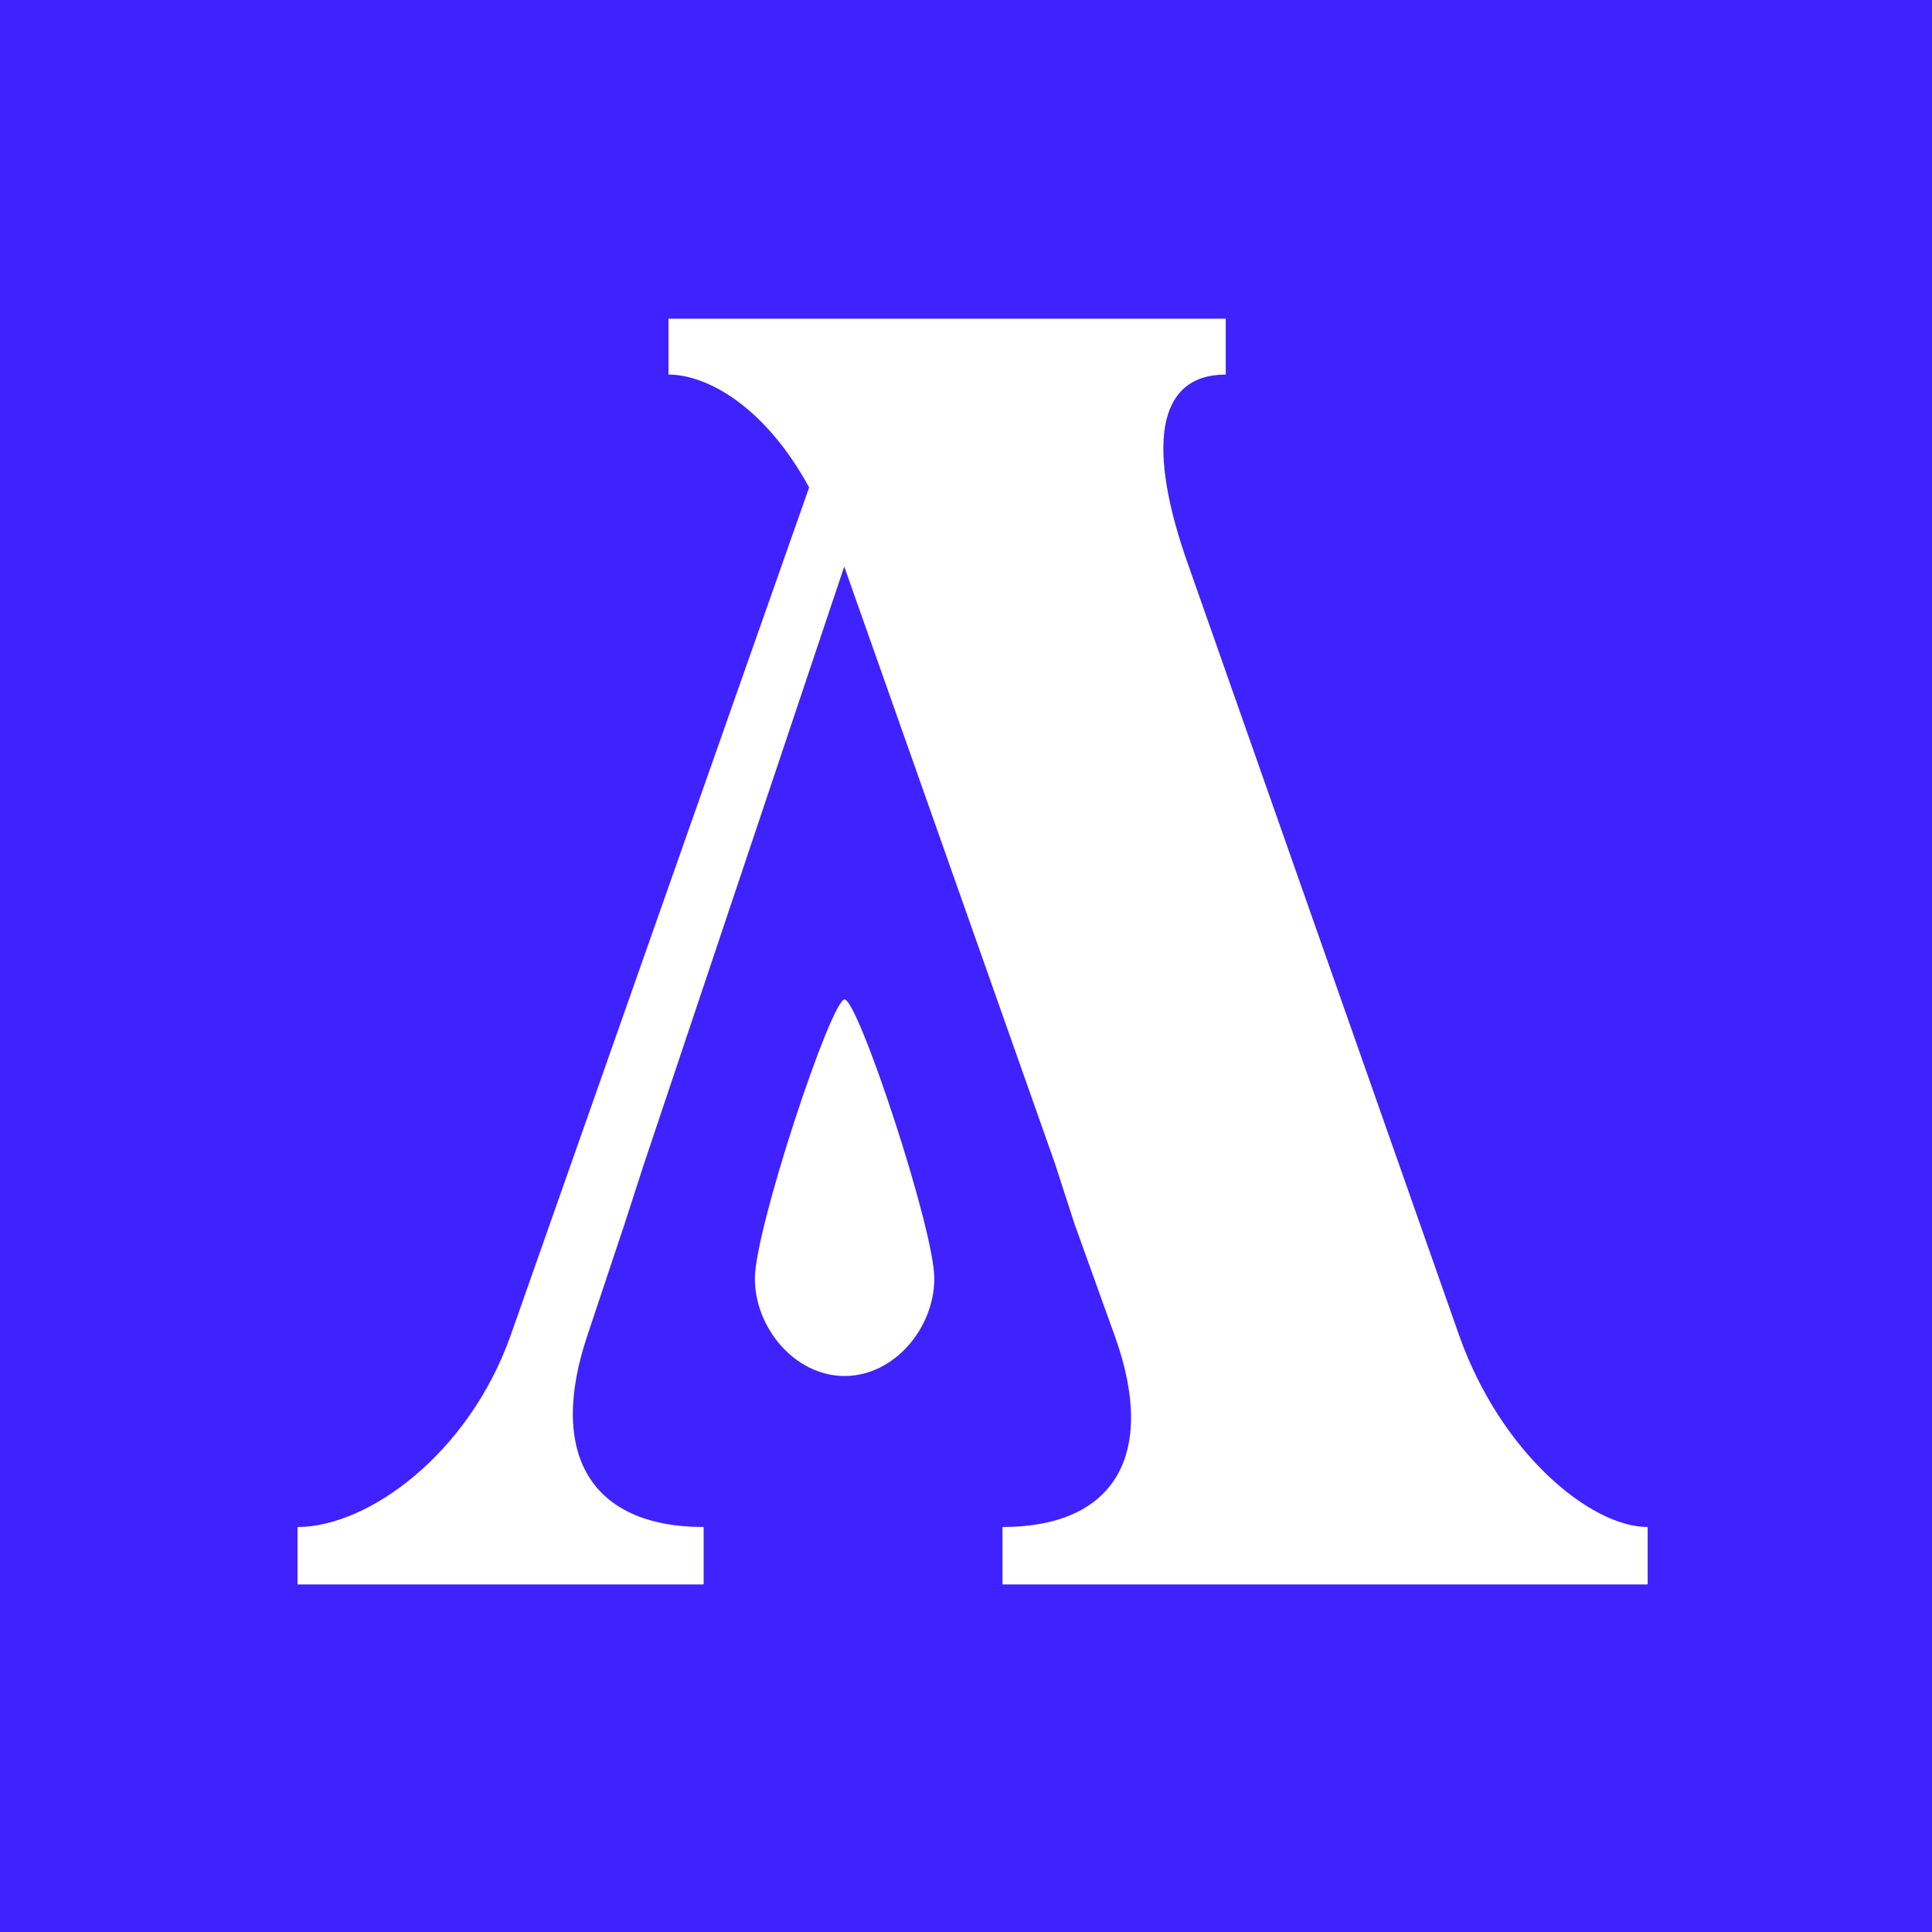<svg width="50" height="50" viewBox="0 0 50 50" fill="none" xmlns="http://www.w3.org/2000/svg">
<rect width="50" height="50" fill="#4021FF"/>
<path d="M30.767 14.663L37.773 34.59C38.865 37.639 41.185 39.519 42.641 39.519L42.641 41.005H25.944L25.944 39.519C28.856 39.519 29.948 37.639 28.856 34.59L27.809 31.678L27.309 30.132L21.849 14.663L19.256 22.397L16.663 30.132L16.163 31.678L15.207 34.545C14.161 37.639 15.298 39.519 18.21 39.519L18.21 41.005H7.7L7.7 39.519C9.52 39.519 12.113 37.639 13.205 34.59L20.94 12.616C19.802 10.523 18.301 9.694 17.3 9.694V8.248H31.722V9.694C29.902 9.694 29.675 11.615 30.767 14.663Z" fill="white"/>
<path d="M24.18 33.088C24.18 34.37 23.141 35.611 21.858 35.611C20.576 35.611 19.536 34.37 19.536 33.088C19.536 31.805 21.509 25.866 21.858 25.866C22.207 25.866 24.18 31.805 24.18 33.088Z" fill="white"/>
</svg>
